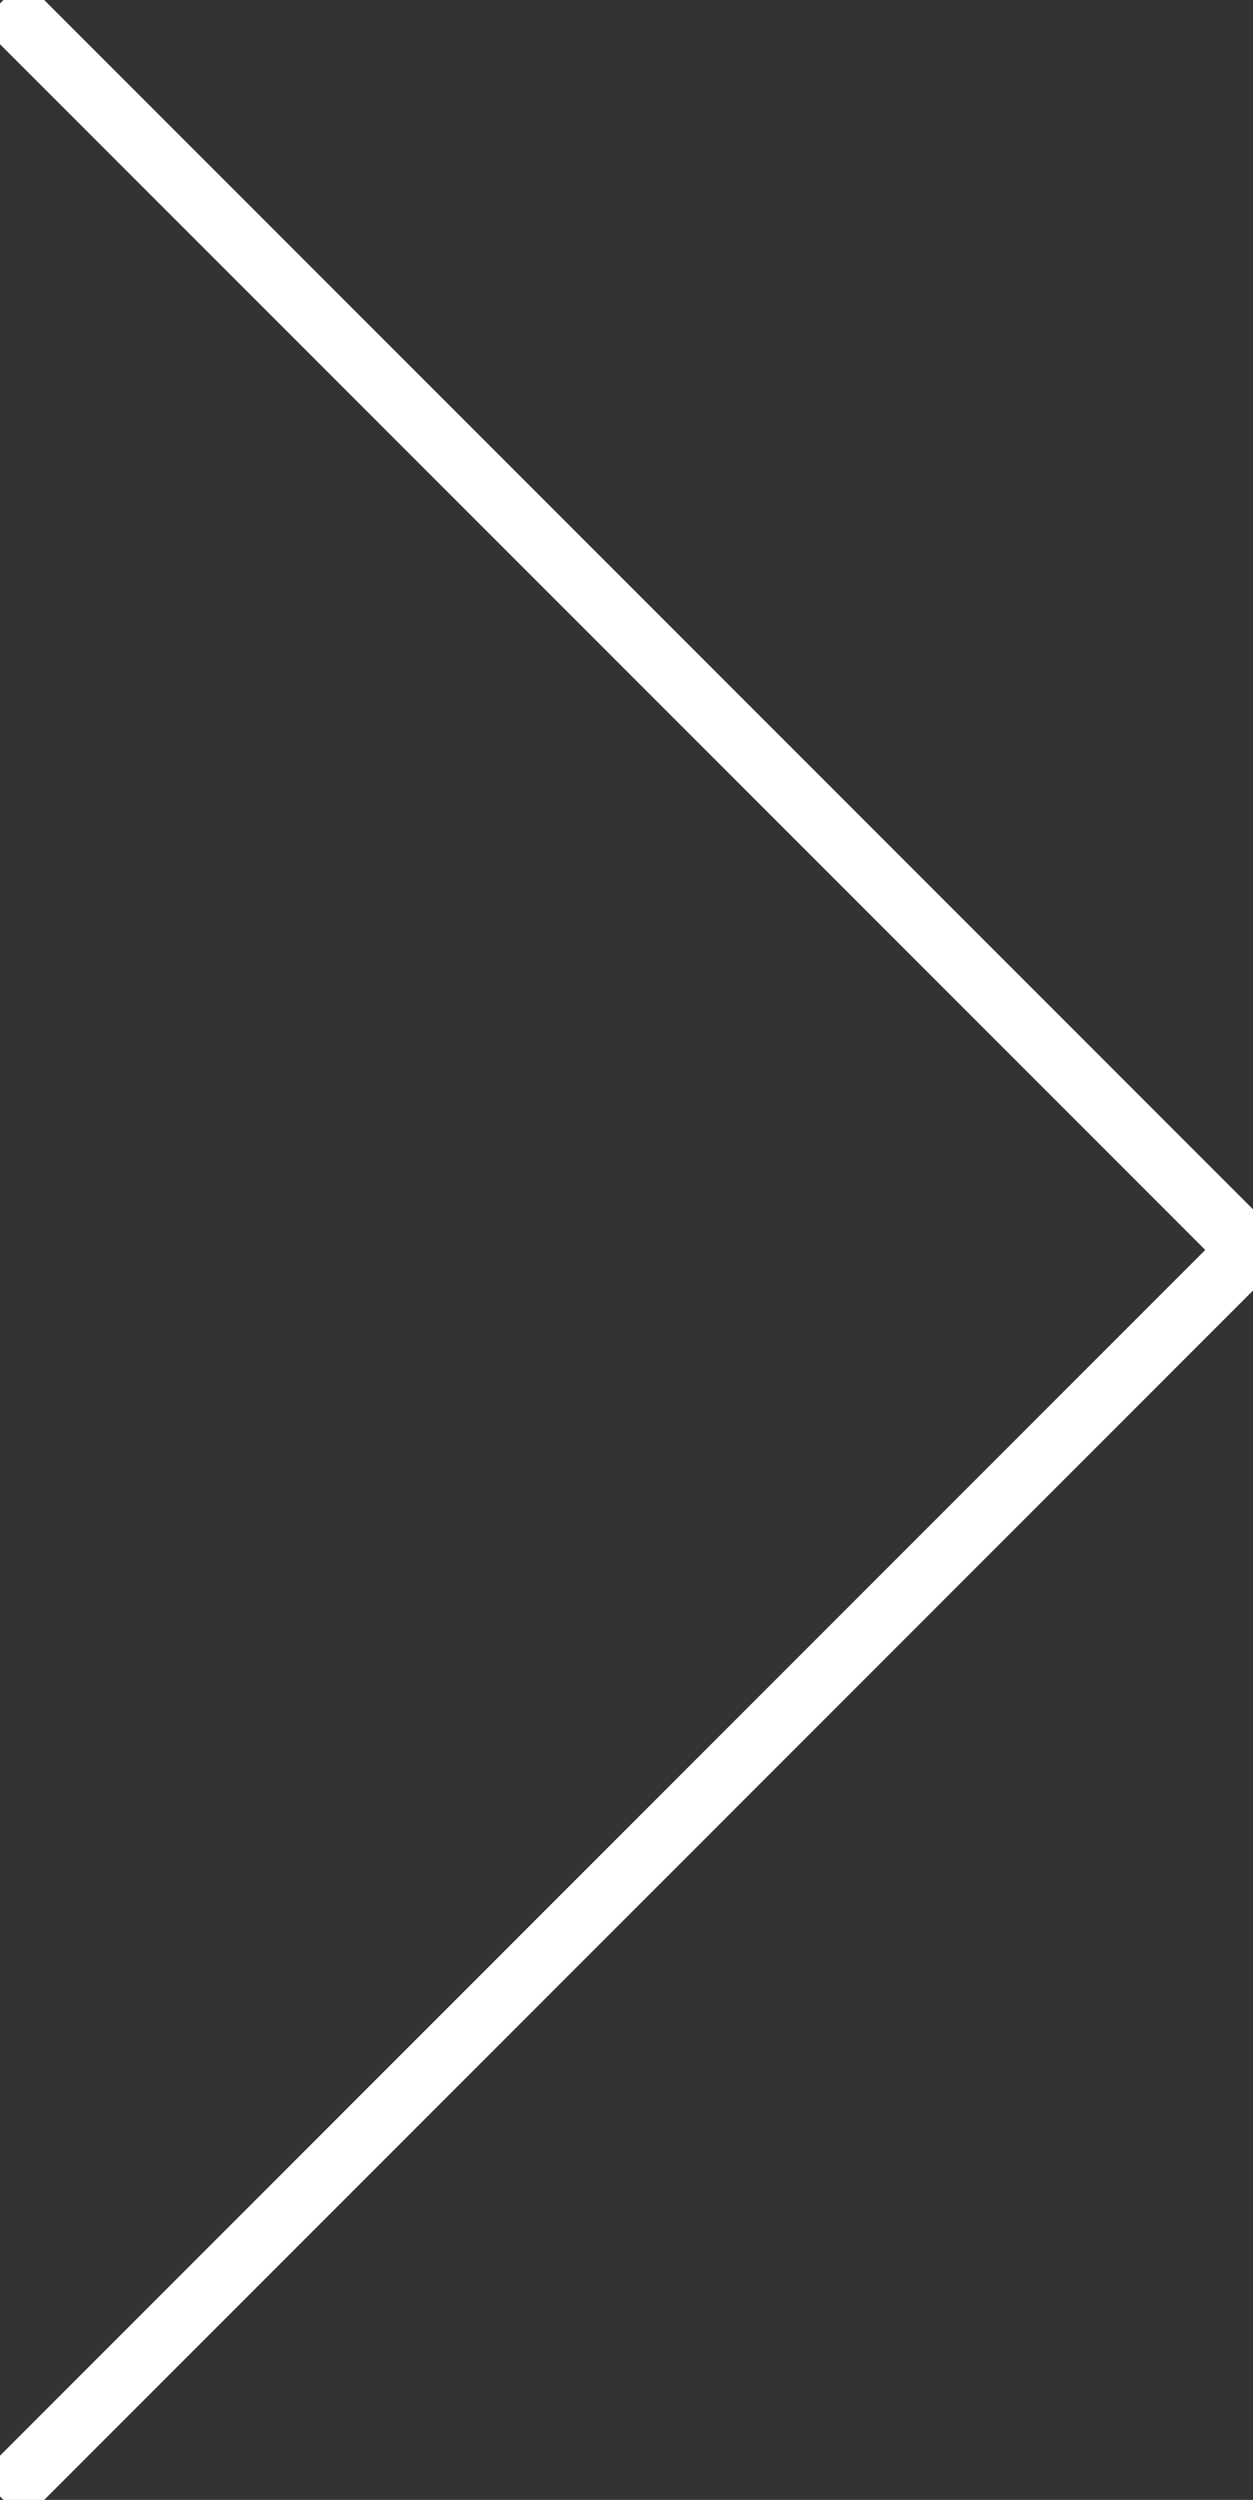 <svg xmlns="http://www.w3.org/2000/svg" width="20.057" height="40" viewBox="0 0 20.057 40"><rect x="0" y="0" width="20.057" height="40" fill="#333333" stroke="none"/><defs><clipPath id="clip-path"><path fill="none" stroke="#fff" d="M0 0h20.057v40H0z"/></clipPath></defs><g clip-path="url(#clip-path)"><path d="M.028 39.972L20 20 .028.028" fill="none" stroke="#fff" stroke-miterlimit="10"/></g></svg>